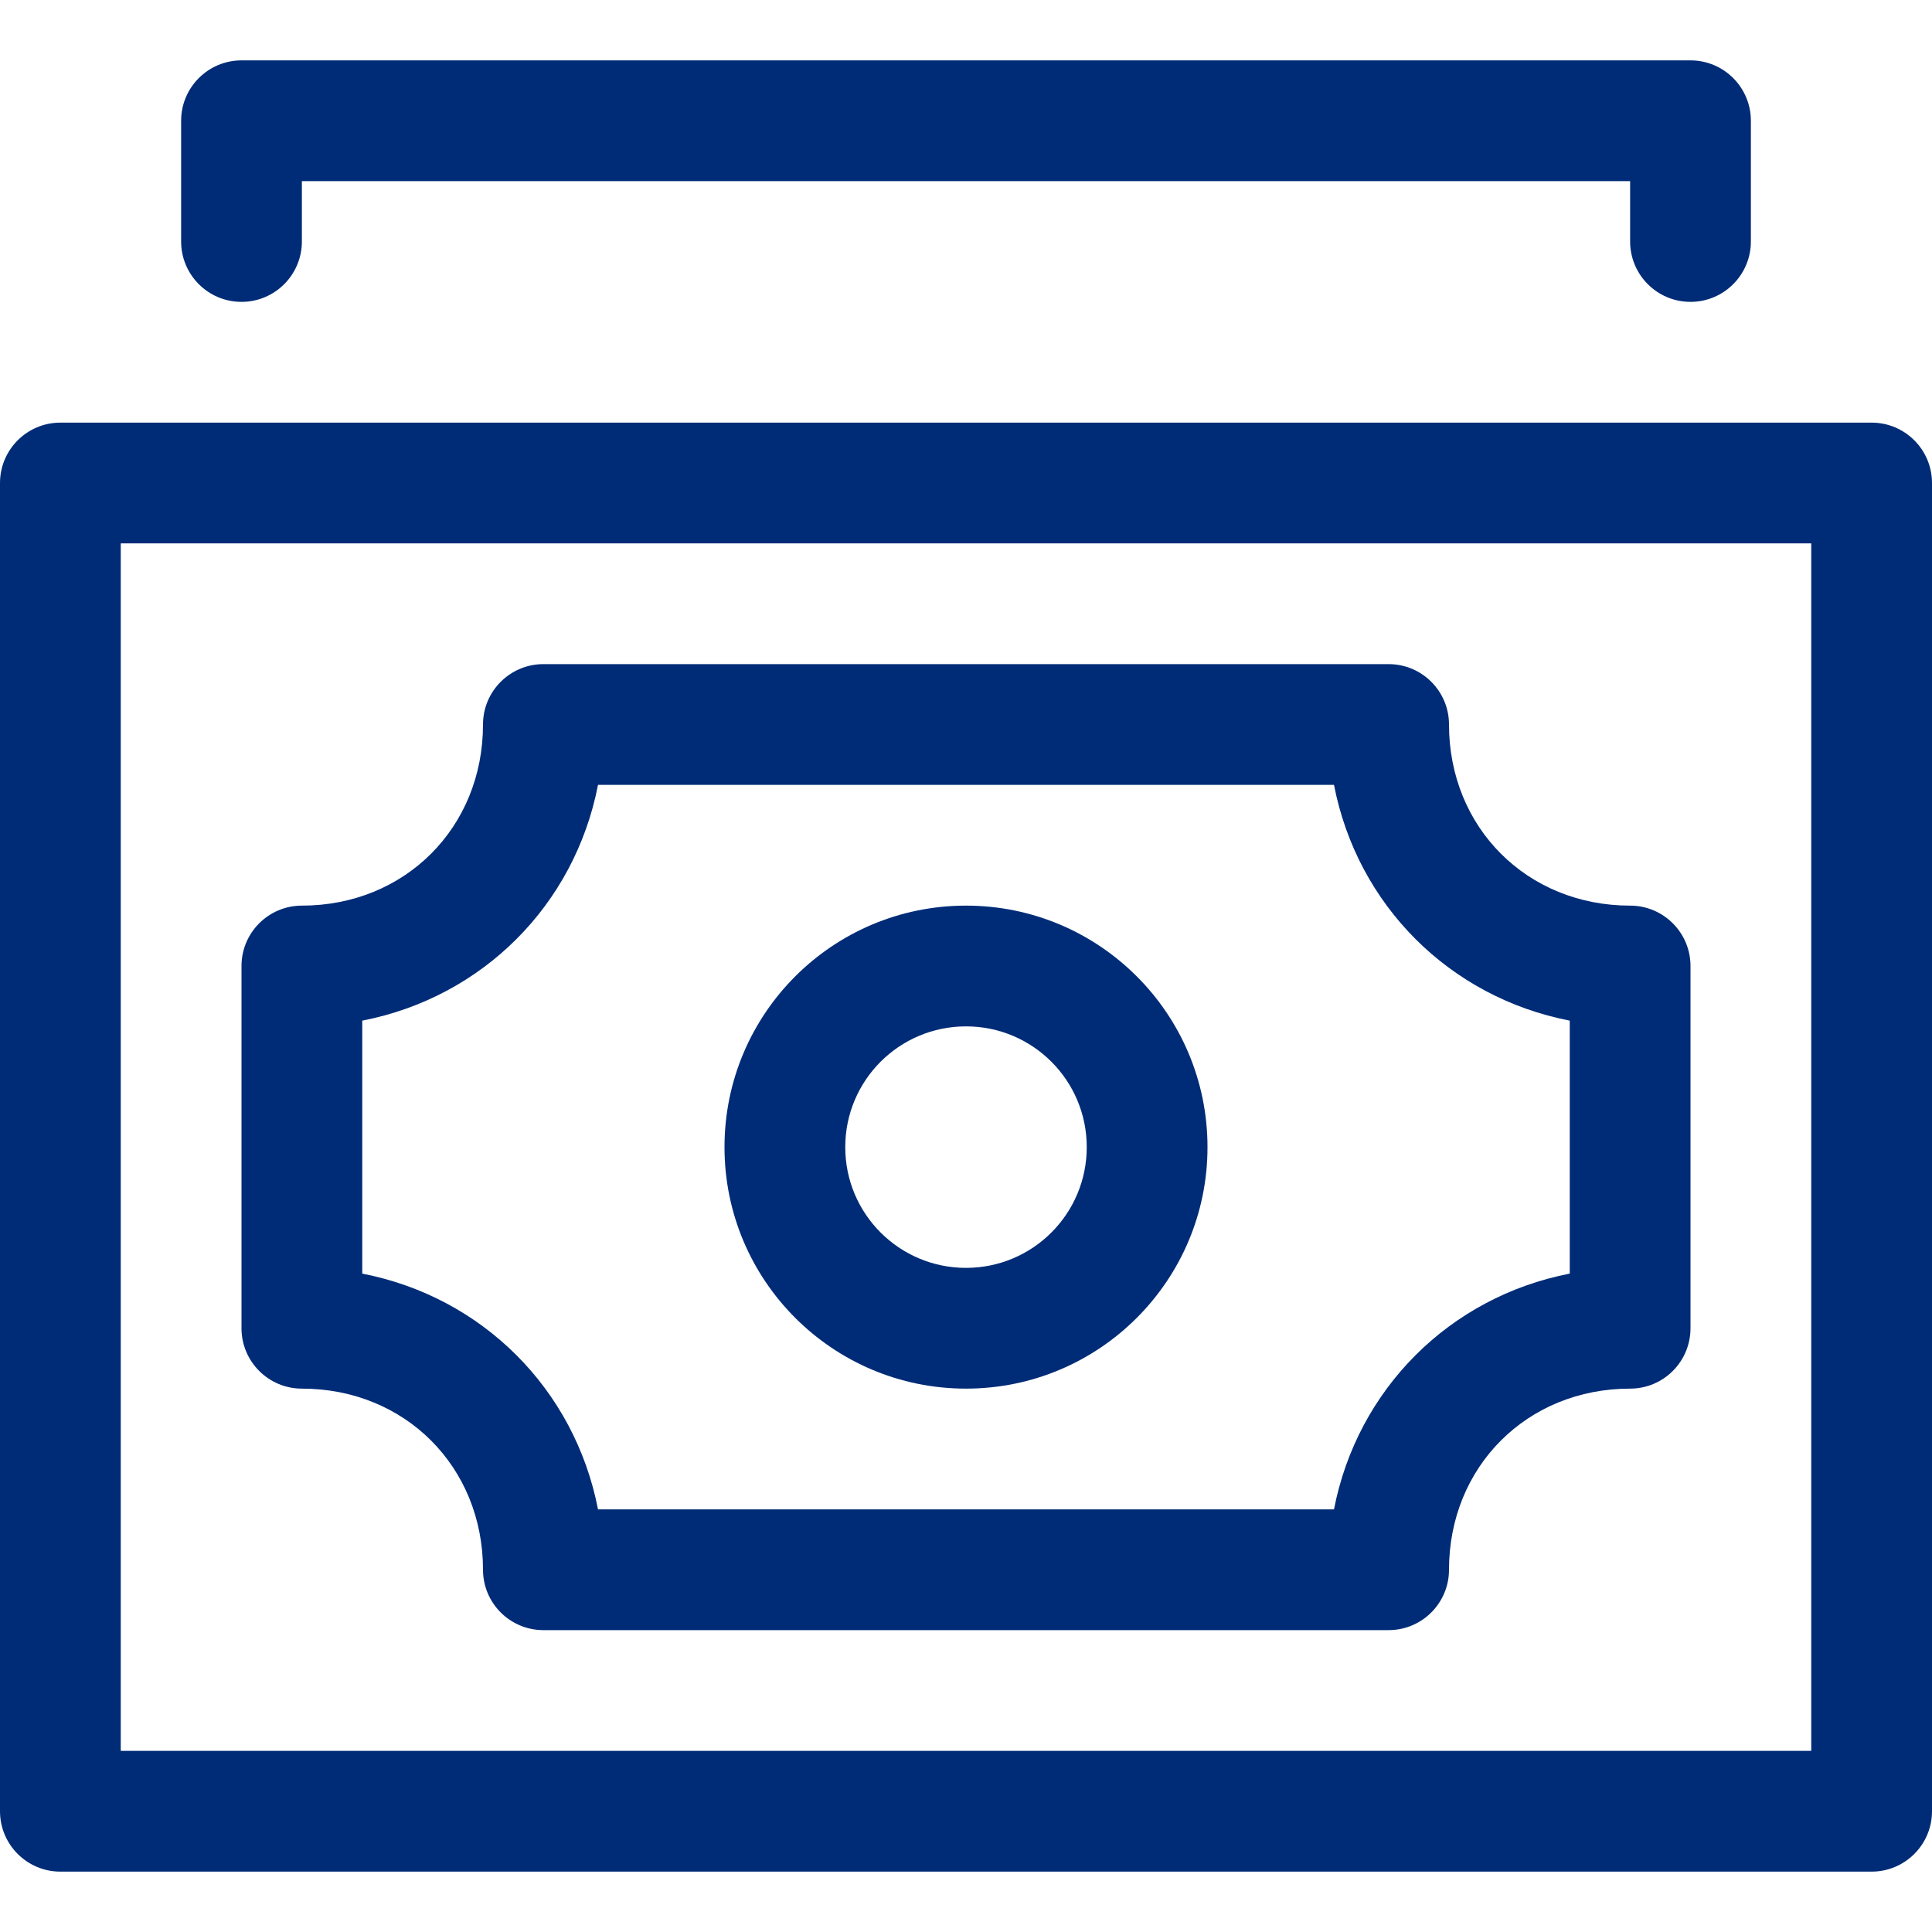 <svg width="32" height="32" viewBox="0 0 32 32" fill="none" xmlns="http://www.w3.org/2000/svg">
<path d="M4 1C3.448 1 3 1.448 3 2V4C3 4.552 3.448 5 4 5C4.552 5 5 4.552 5 4V3H27V4C27 4.552 27.448 5 28 5C28.552 5 29 4.552 29 4V2C29 1.448 28.552 1 28 1H4Z" fill="#002C77"/>
<path fill-rule="evenodd" clip-rule="evenodd" d="M16 15C13.791 15 12 16.791 12 19C12 21.209 13.791 23 16 23C18.209 23 20 21.209 20 19C20 16.791 18.209 15 16 15ZM14 19C14 17.895 14.895 17 16 17C17.105 17 18 17.895 18 19C18 20.105 17.105 21 16 21C14.895 21 14 20.105 14 19Z" fill="#002C77"/>
<path fill-rule="evenodd" clip-rule="evenodd" d="M8 12C8 11.448 8.448 11 9 11H23C23.552 11 24 11.448 24 12C24 13.707 25.293 15 27 15C27.552 15 28 15.448 28 16V22C28 22.552 27.552 23 27 23C25.293 23 24 24.293 24 26C24 26.552 23.552 27 23 27H9C8.448 27 8 26.552 8 26C8 24.293 6.707 23 5 23C4.448 23 4 22.552 4 22V16C4 15.448 4.448 15 5 15C6.707 15 8 13.707 8 12ZM9.905 13C9.518 14.992 7.991 16.518 6 16.905V21.095C7.991 21.482 9.518 23.009 9.905 25H22.095C22.482 23.009 24.009 21.482 26 21.095V16.905C24.009 16.518 22.482 14.992 22.095 13H9.905Z" fill="#002C77"/>
<path fill-rule="evenodd" clip-rule="evenodd" d="M1 7C0.448 7 0 7.448 0 8V30C0 30.552 0.448 31 1 31H31C31.552 31 32 30.552 32 30V8C32 7.448 31.552 7 31 7H1ZM2 29V9H30V29H2Z" fill="#002C77"/>
</svg>
